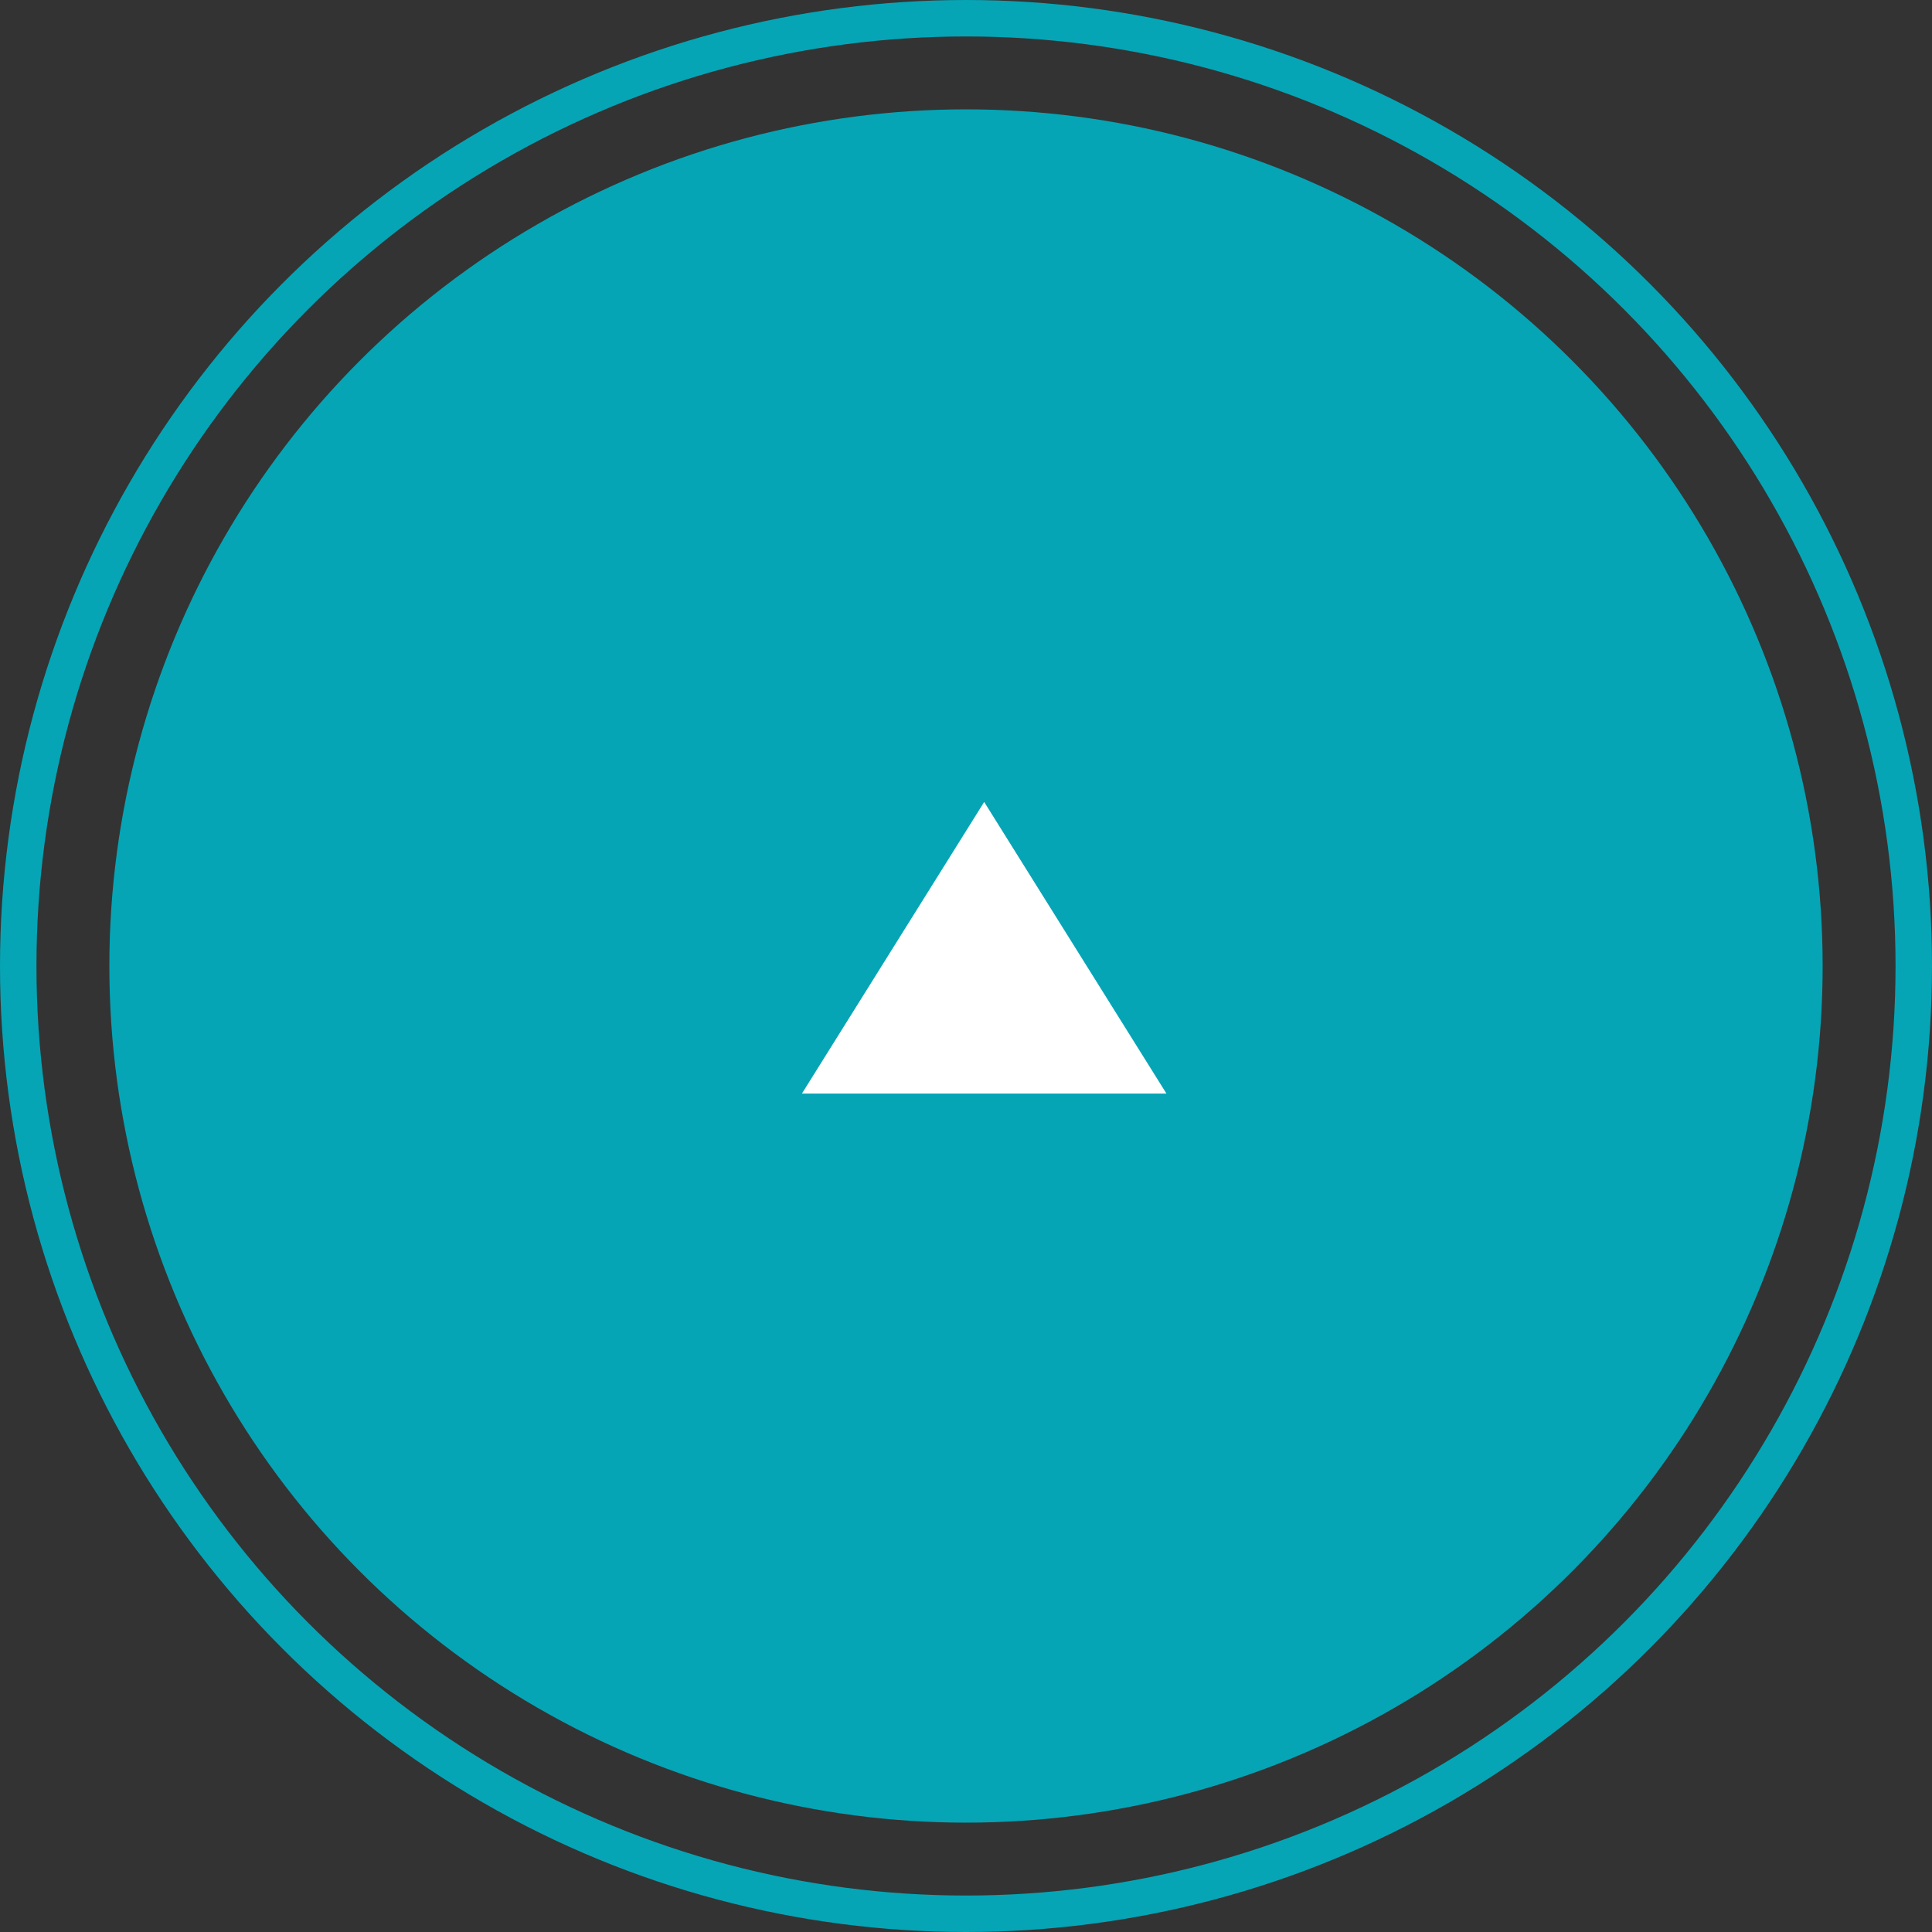 <svg xmlns="http://www.w3.org/2000/svg" width="53" height="53" viewBox="0 0 53 53">
  <rect x="0" y="0" width="53" height="53" fill="#333333" stroke="none"/>
  <g id="btn_pagetop" transform="translate(-1354.001 -2751)">
    <g id="グループ_49" data-name="グループ 49" transform="translate(27.754 -1522.247)" opacity="0.903">
      <circle id="楕円形_12" data-name="楕円形 12" cx="23.5" cy="23.5" r="23.5" transform="translate(1329.247 4276.247)" fill="#00b1c3"/>
      <g id="楕円形_13" data-name="楕円形 13" transform="translate(1326.247 4273.247)" fill="none" stroke="#00b1c3" stroke-width="1">
        <circle cx="26.5" cy="26.5" r="26.5" stroke="none"/>
        <circle cx="26.5" cy="26.5" r="26" fill="none"/>
      </g>
    </g>
    <path id="多角形_6" data-name="多角形 6" d="M5,0l5,8H0Z" transform="translate(1376 2773)" fill="#fff"/>
  </g>
</svg>

